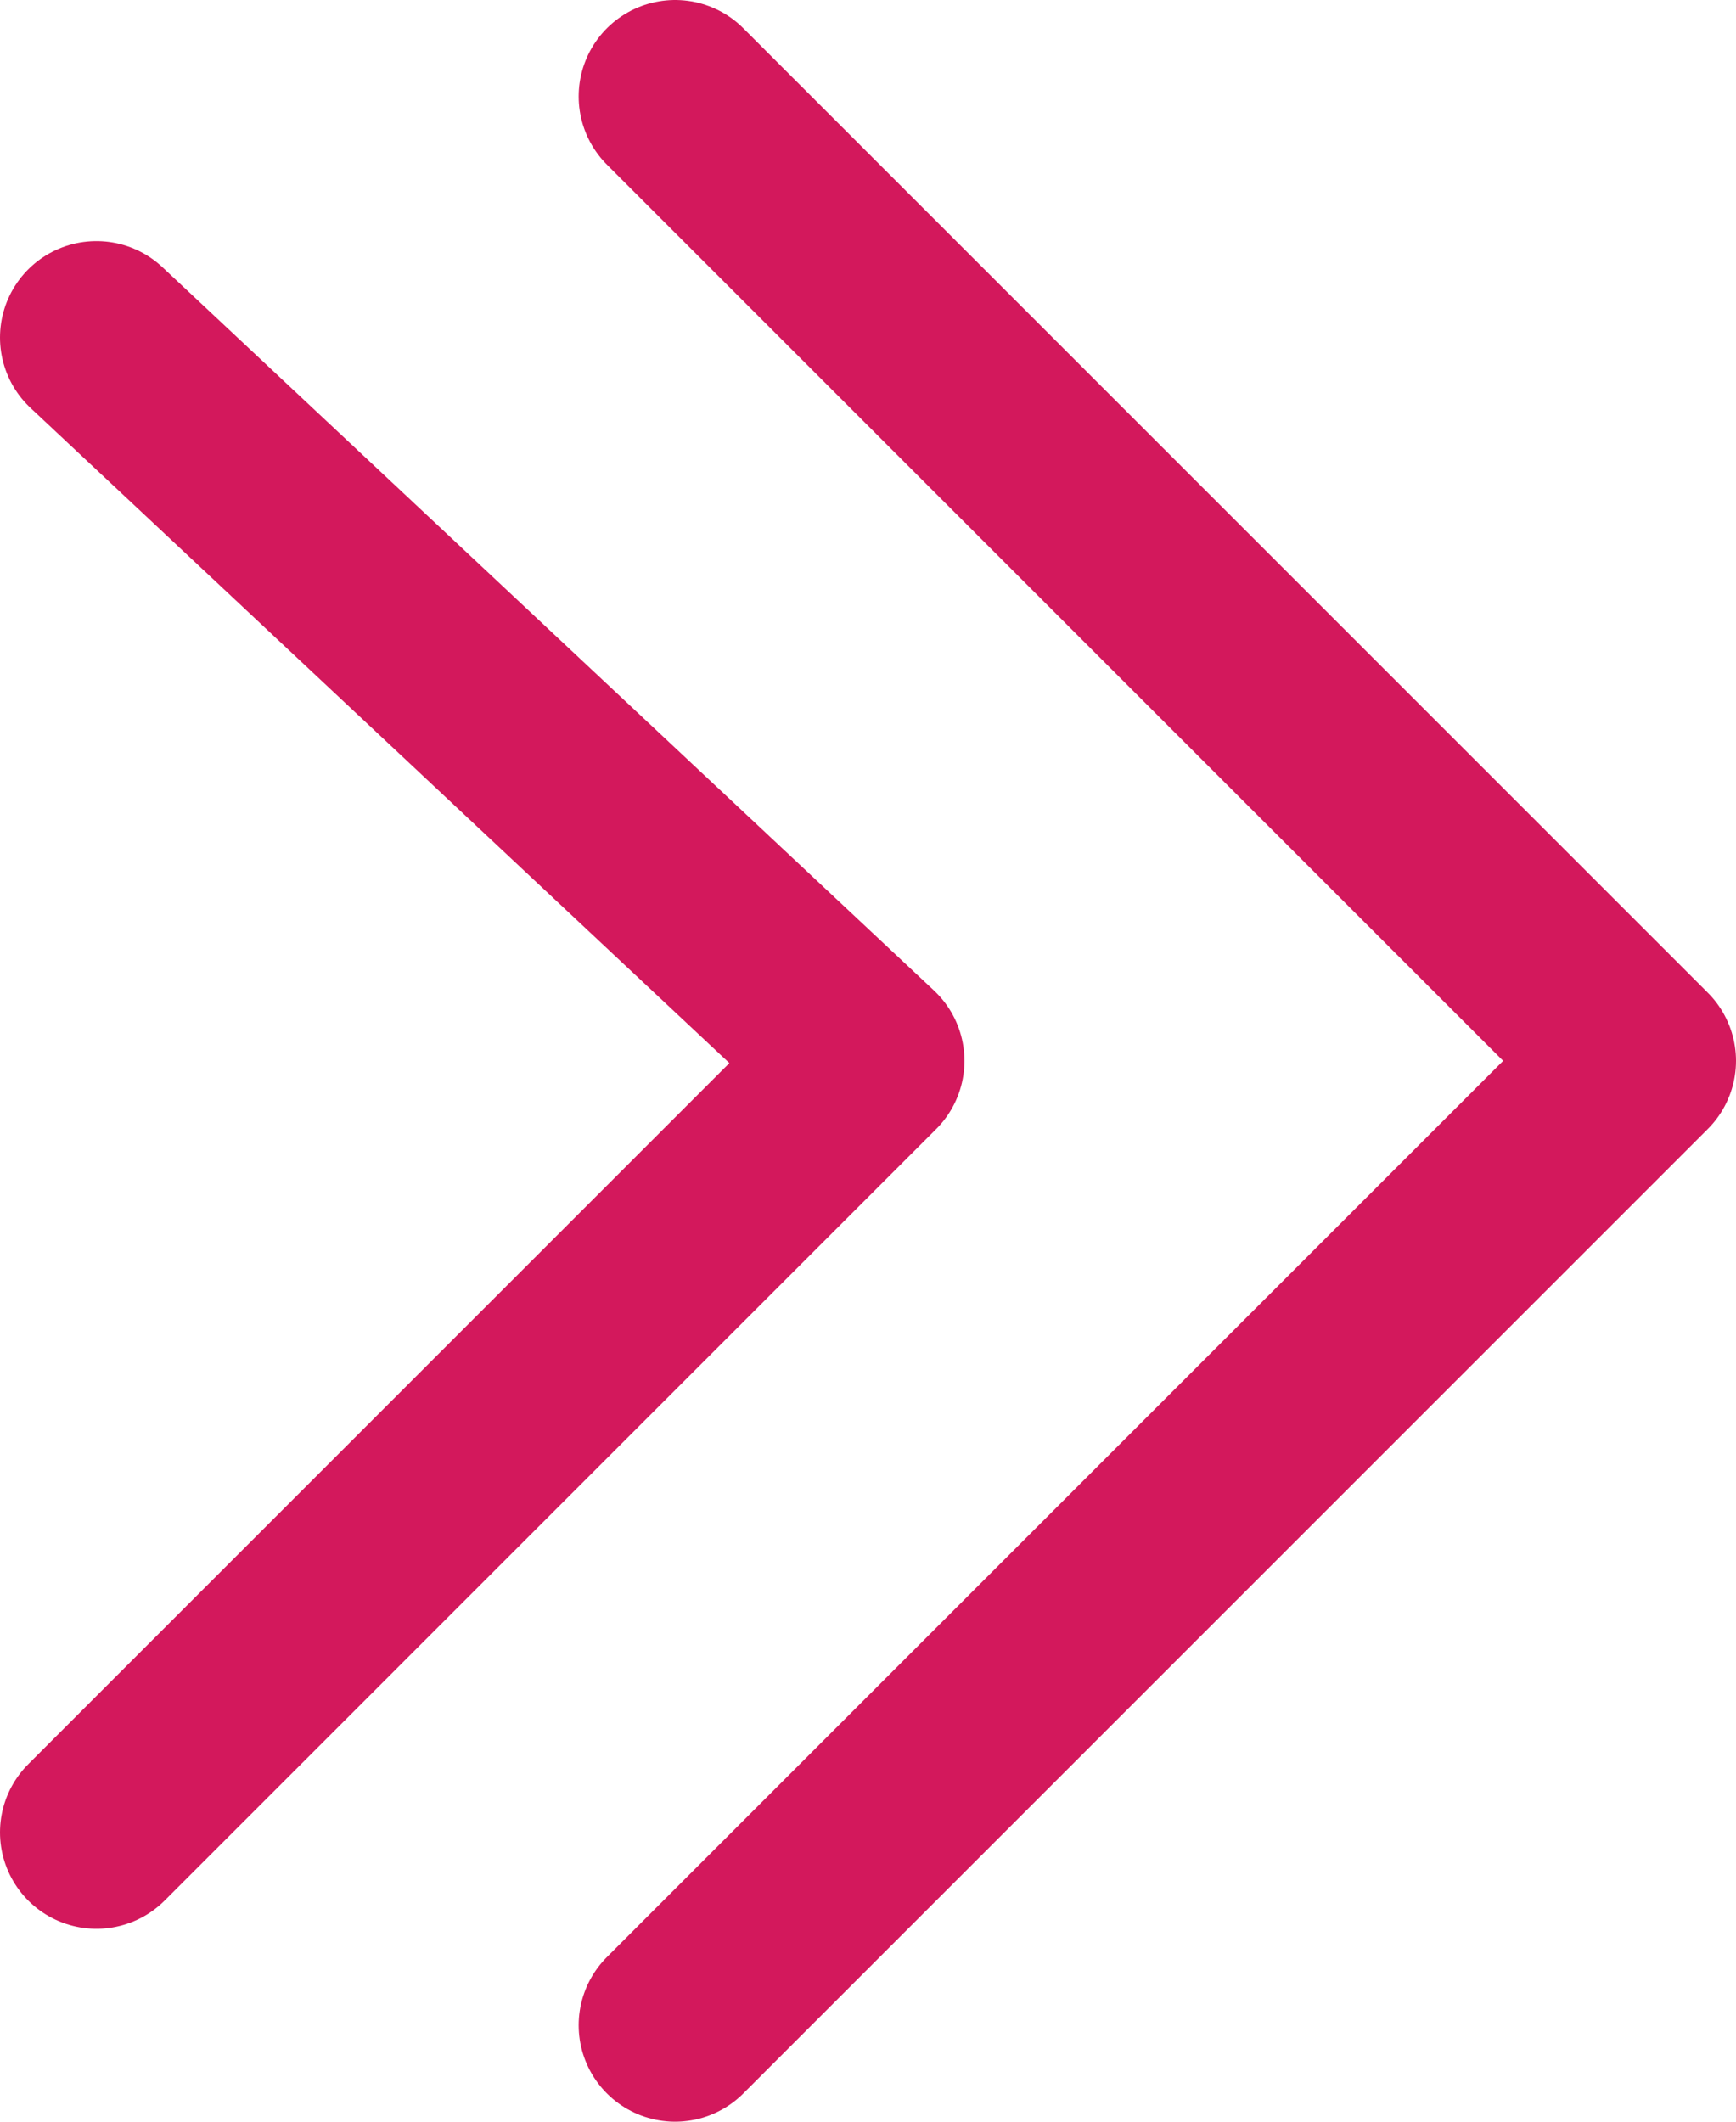 <svg width="18" height="22" viewBox="0 0 18 22" fill="none" xmlns="http://www.w3.org/2000/svg">
<path d="M7 21L17 11L7 1M1 19L9 11L1 3.5" stroke="#D3185C" stroke-width="2" stroke-linecap="round" stroke-linejoin="round"/>
</svg>
